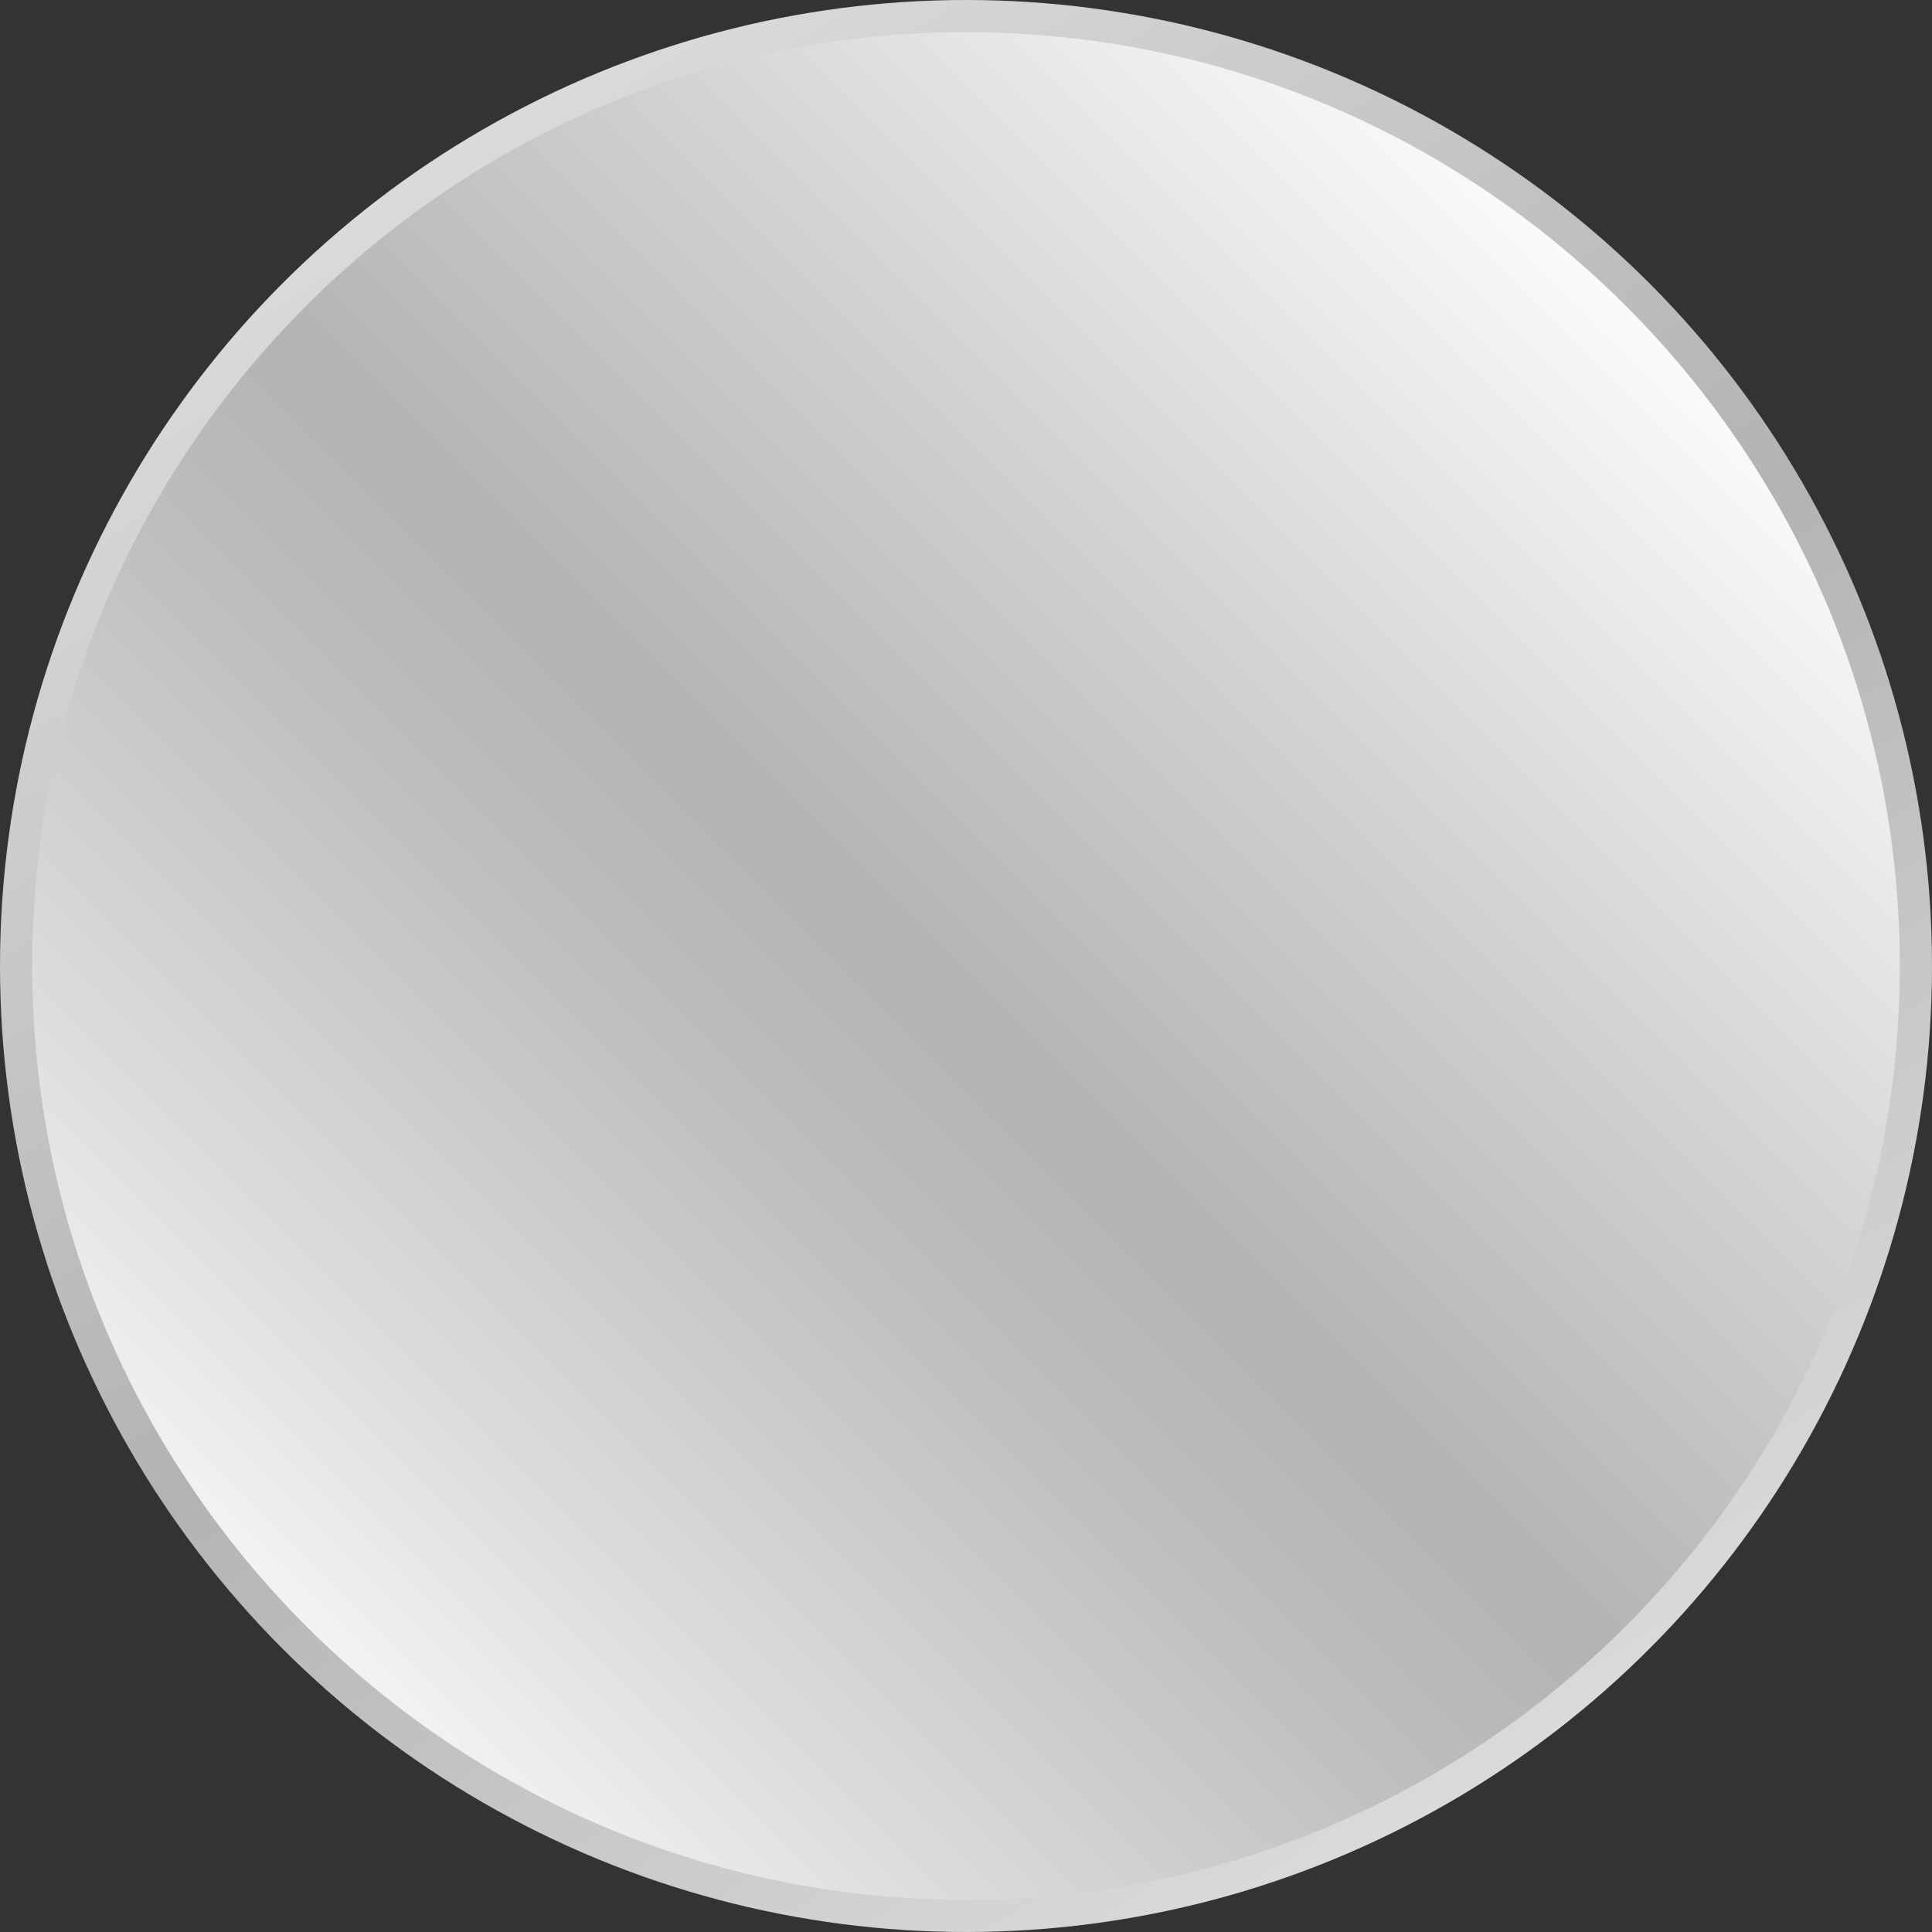 <svg xmlns="http://www.w3.org/2000/svg" xmlns:xlink="http://www.w3.org/1999/xlink" id="Layer_2" data-name="Layer 2" viewBox="0 0 120 120"><rect x="0" y="0" width="120" height="120" fill="#333333" stroke="none"/><defs><style>      .cls-1 {        fill: url(#linear-gradient);      }      .cls-2 {        fill: url(#New_Gradient_Swatch_4);      }    </style><linearGradient id="New_Gradient_Swatch_4" data-name="New Gradient Swatch 4" x1="-964.94" y1="1494.48" x2="-764.04" y2="1368.16" gradientTransform="translate(1491.98 925.54) rotate(90)" gradientUnits="userSpaceOnUse"><stop offset="0" stop-color="#fff"></stop><stop offset=".5" stop-color="#b3b3b3"></stop><stop offset=".74" stop-color="#d9d9d9"></stop><stop offset="1" stop-color="#fff"></stop></linearGradient><linearGradient id="linear-gradient" x1="12.94" y1="107.06" x2="103.78" y2="16.22" gradientUnits="userSpaceOnUse"><stop offset="0" stop-color="#fff"></stop><stop offset=".19" stop-color="#dcdcdc"></stop><stop offset=".39" stop-color="#bebebe"></stop><stop offset=".5" stop-color="#b3b3b3"></stop><stop offset=".71" stop-color="#d1d1d1"></stop><stop offset="1" stop-color="#fff"></stop></linearGradient></defs><g id="Layer_2-2" data-name="Layer 2"><g><circle class="cls-2" cx="60" cy="60" r="60"></circle><path class="cls-1" d="M60,118C28.02,118,2,91.98,2,60S28.02,2,60,2s58,26.02,58,58-26.02,58-58,58Z"></path></g></g></svg>